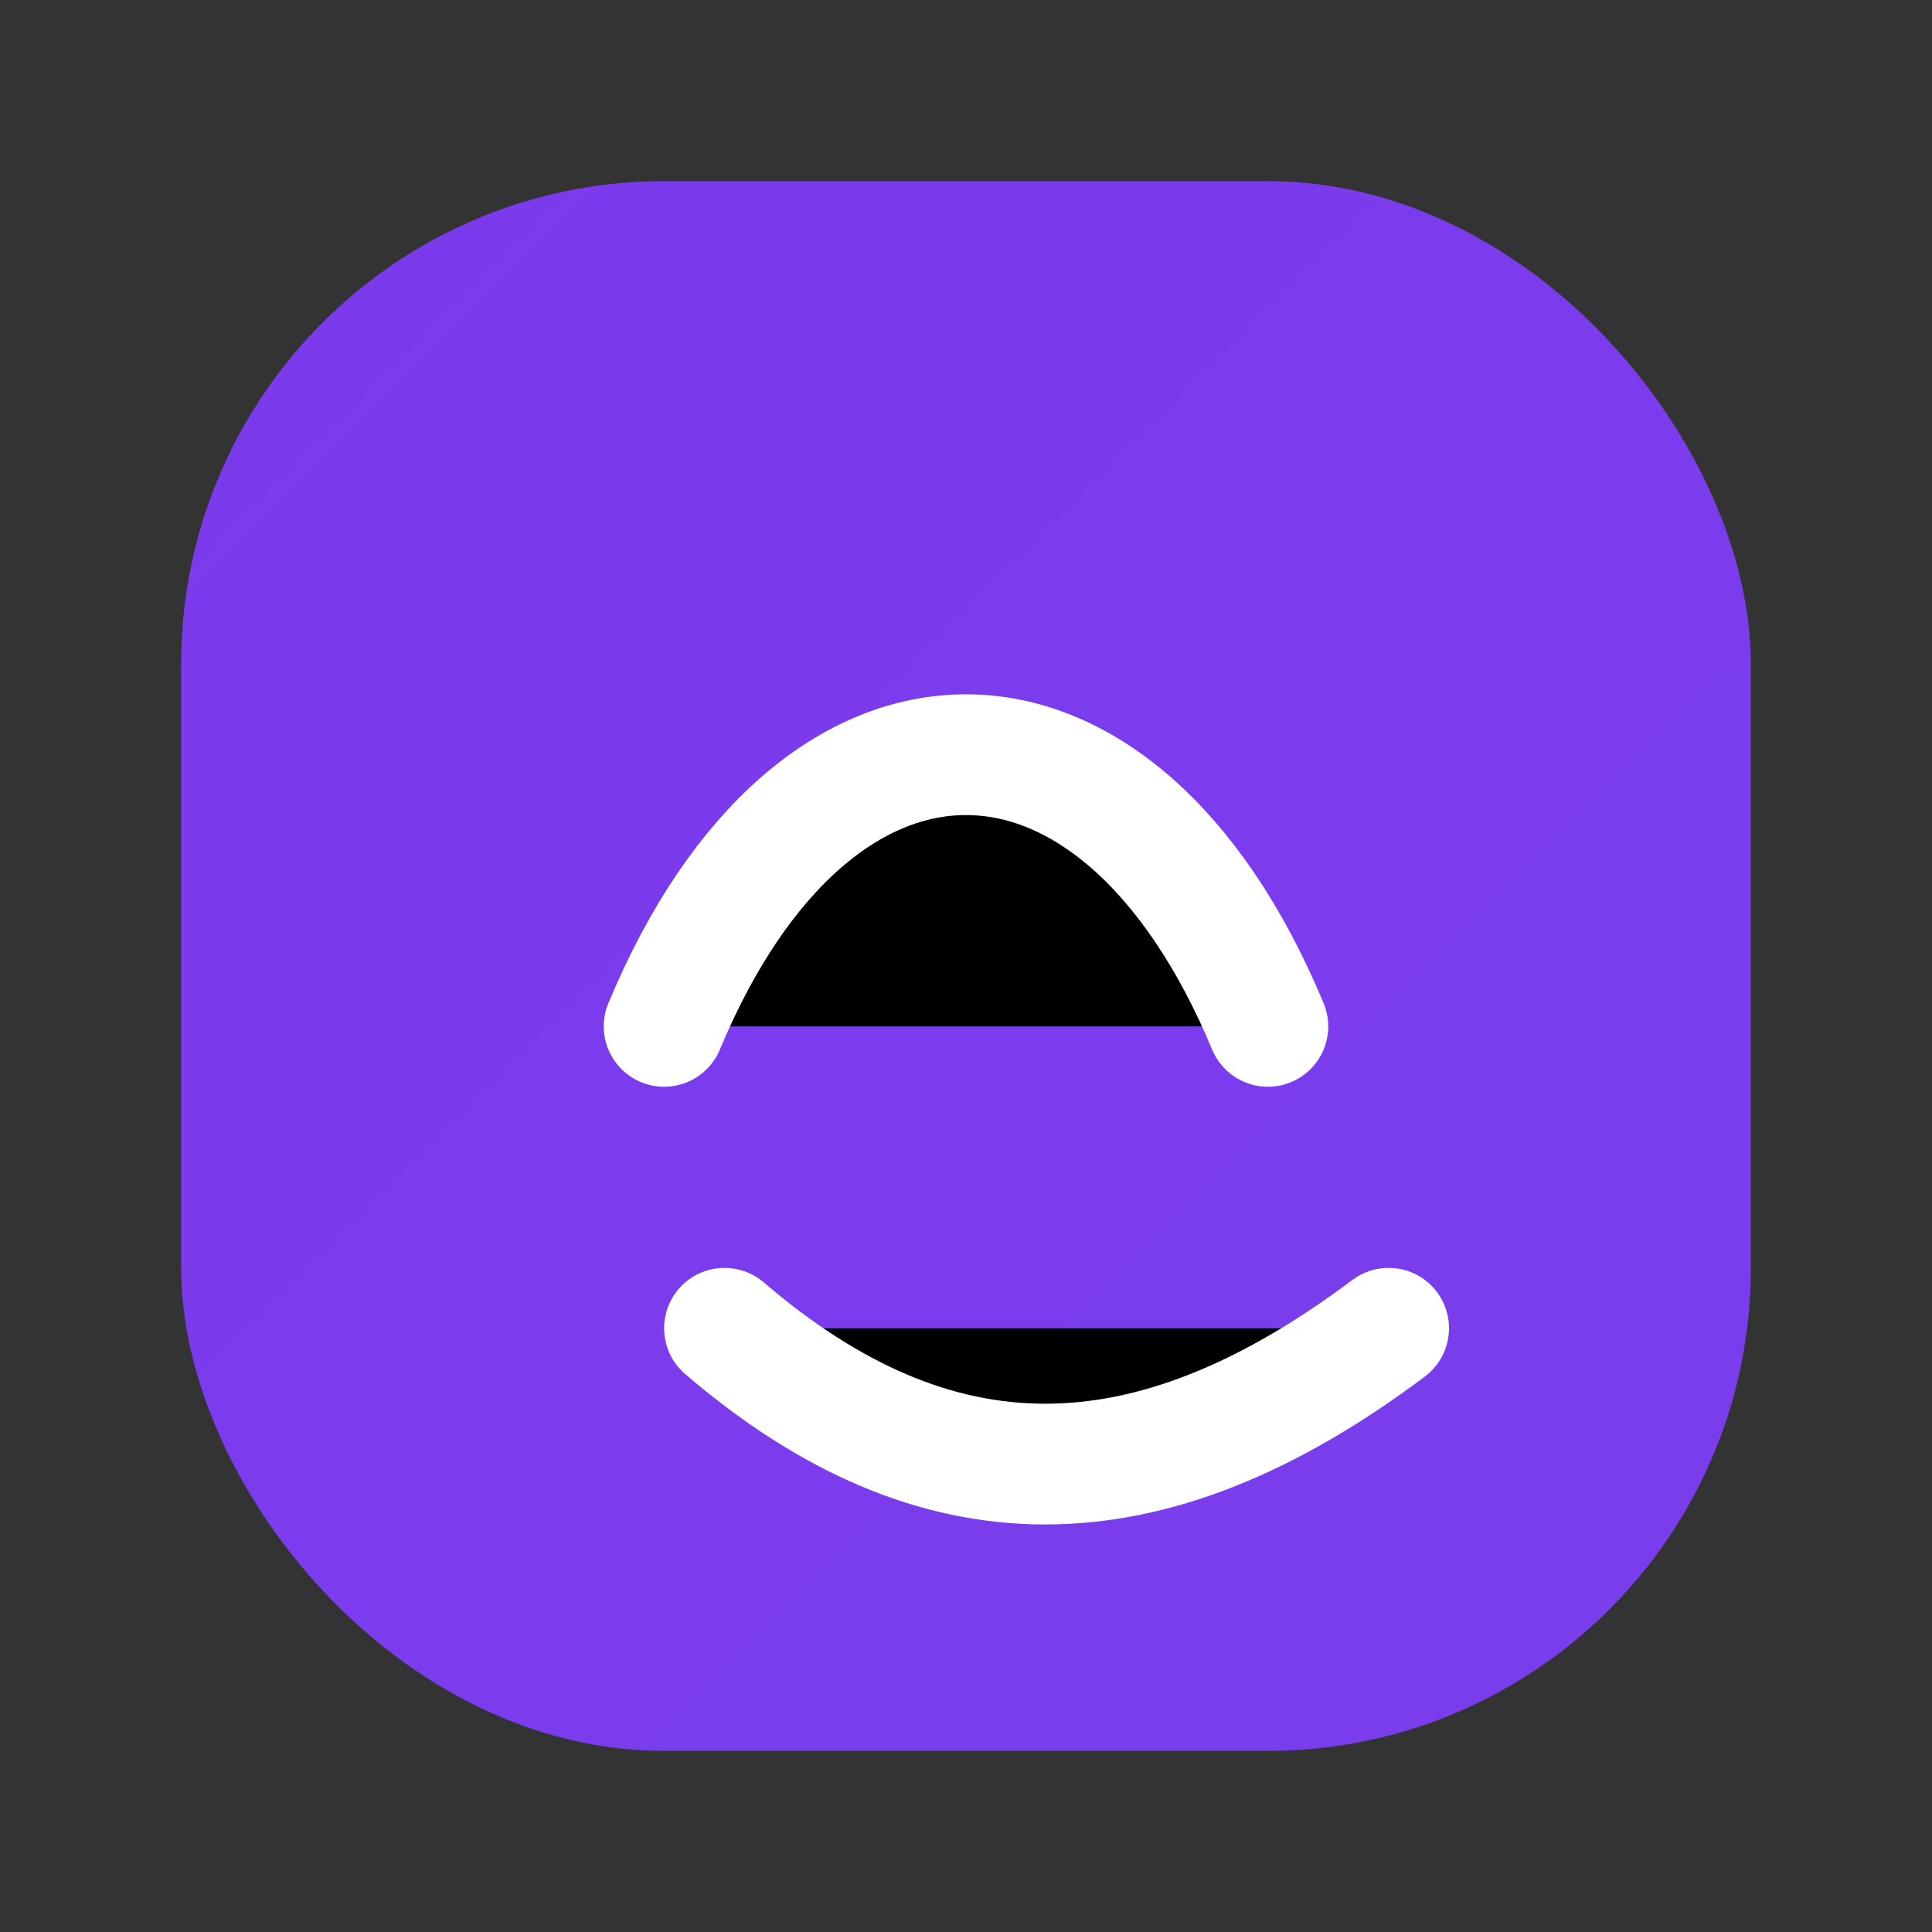 <?xml version="1.0" encoding="UTF-8"?>
<svg xmlns="http://www.w3.org/2000/svg" width="64" height="64" viewBox="0 0 64 64">
  <rect x="0" y="0" width="64" height="64" fill="#333333" stroke="none"/>
  <defs>
    <linearGradient id="g" x1="0" y1="0" x2="64" y2="64">
      <stop stop-color="#7C3AED"/>
      <stop offset="0.5" stop-color="#06B6D4"/>
      <stop offset="1" stop-color="#22C55E"/>
    </linearGradient>
  </defs>
  <rect x="6" y="6" width="52" height="52" rx="16" fill="url(#g)"/>
  <path d="M22 34c5-12 15-12 20 0" stroke="white" stroke-width="4" stroke-linecap="round"/>
  <path d="M24 44c7 6 14 6 22 0" stroke="white" stroke-width="4" stroke-linecap="round"/>
</svg>
